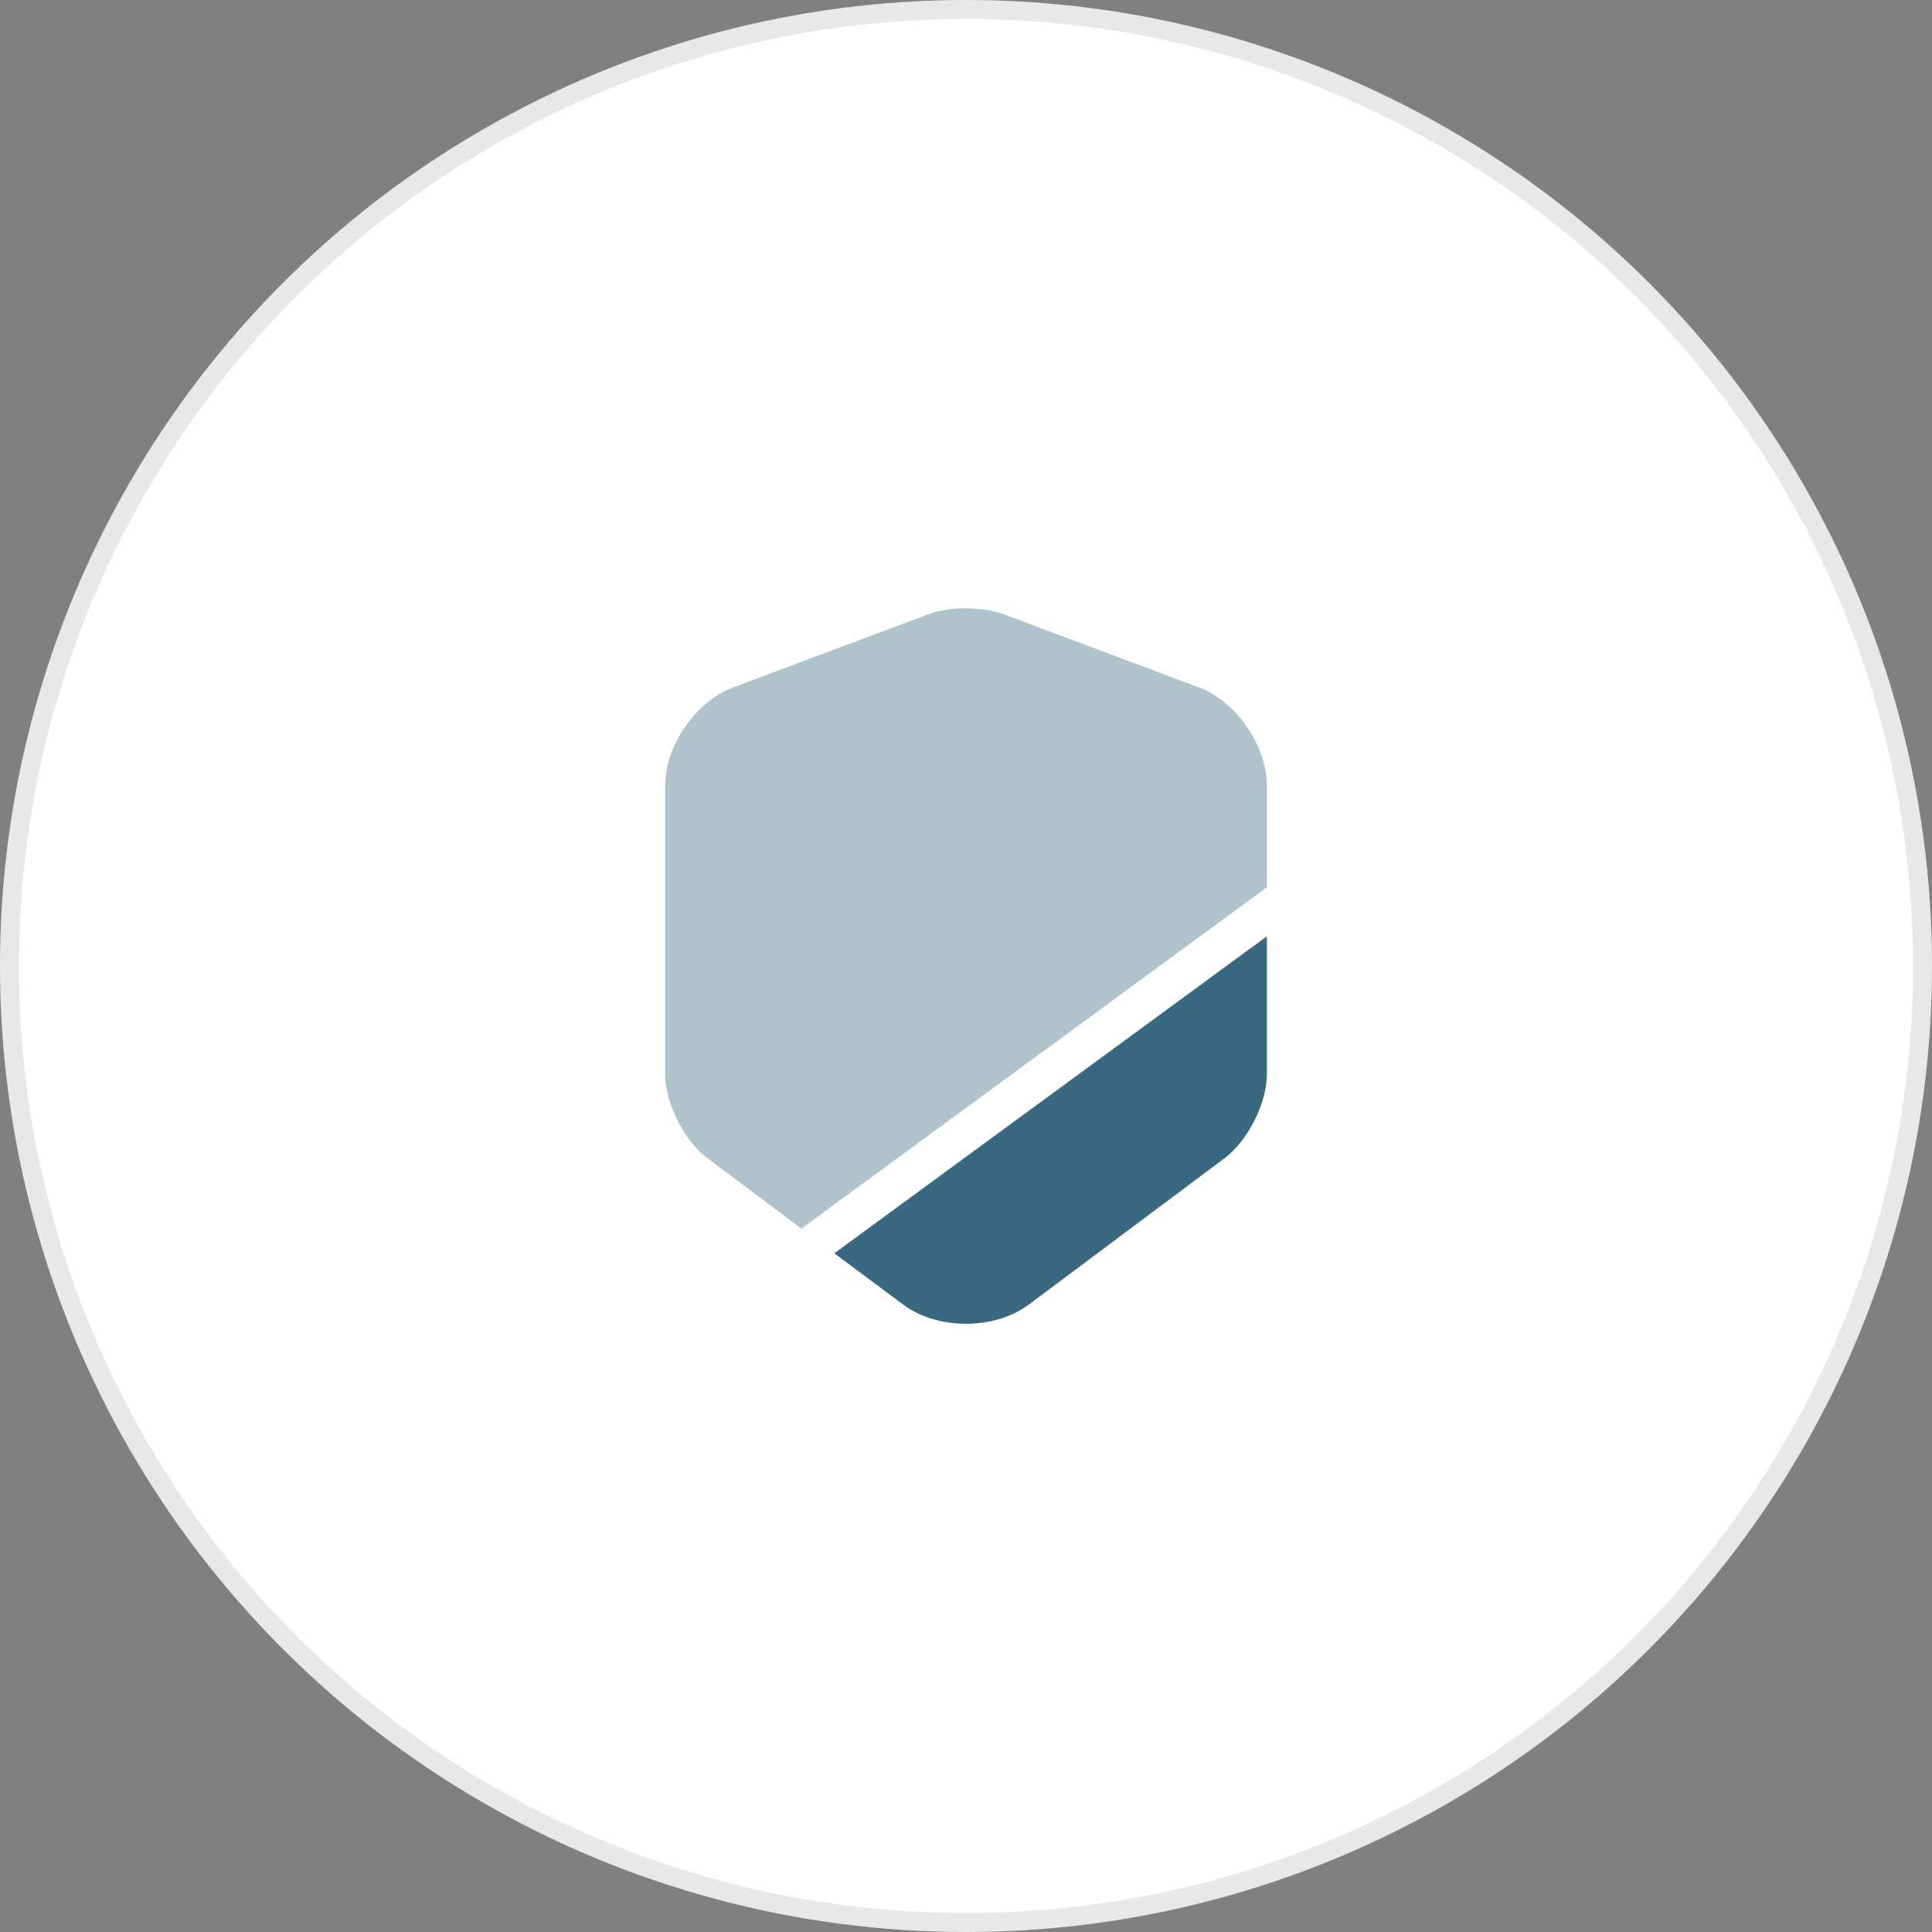 <svg width="72" height="72" viewBox="0 0 72 72" fill="none" xmlns="http://www.w3.org/2000/svg">
<rect x="0" y="0" width="72" height="72" fill="#808080" stroke="none"/>
<circle cx="36" cy="36" r="36" fill="white"/>
<circle cx="36" cy="36" r="35.647" stroke="#1A1A1A" stroke-opacity="0.1" stroke-width="0.706"/>
<path opacity="0.4" d="M47.213 29.28V33.067L29.867 45.787L26.36 43.16C25.493 42.507 24.787 41.107 24.787 40.027V29.28C24.787 27.787 25.933 26.133 27.333 25.613L34.627 22.88C35.387 22.6 36.613 22.6 37.373 22.88L44.667 25.613C46.067 26.133 47.213 27.787 47.213 29.28Z" fill="#386980"/>
<path d="M47.213 34.893V40.027C47.213 41.107 46.507 42.507 45.64 43.16L38.347 48.613C37.707 49.093 36.853 49.333 36 49.333C35.147 49.333 34.293 49.093 33.653 48.613L31.093 46.707L47.213 34.893Z" fill="#386980"/>
</svg>
